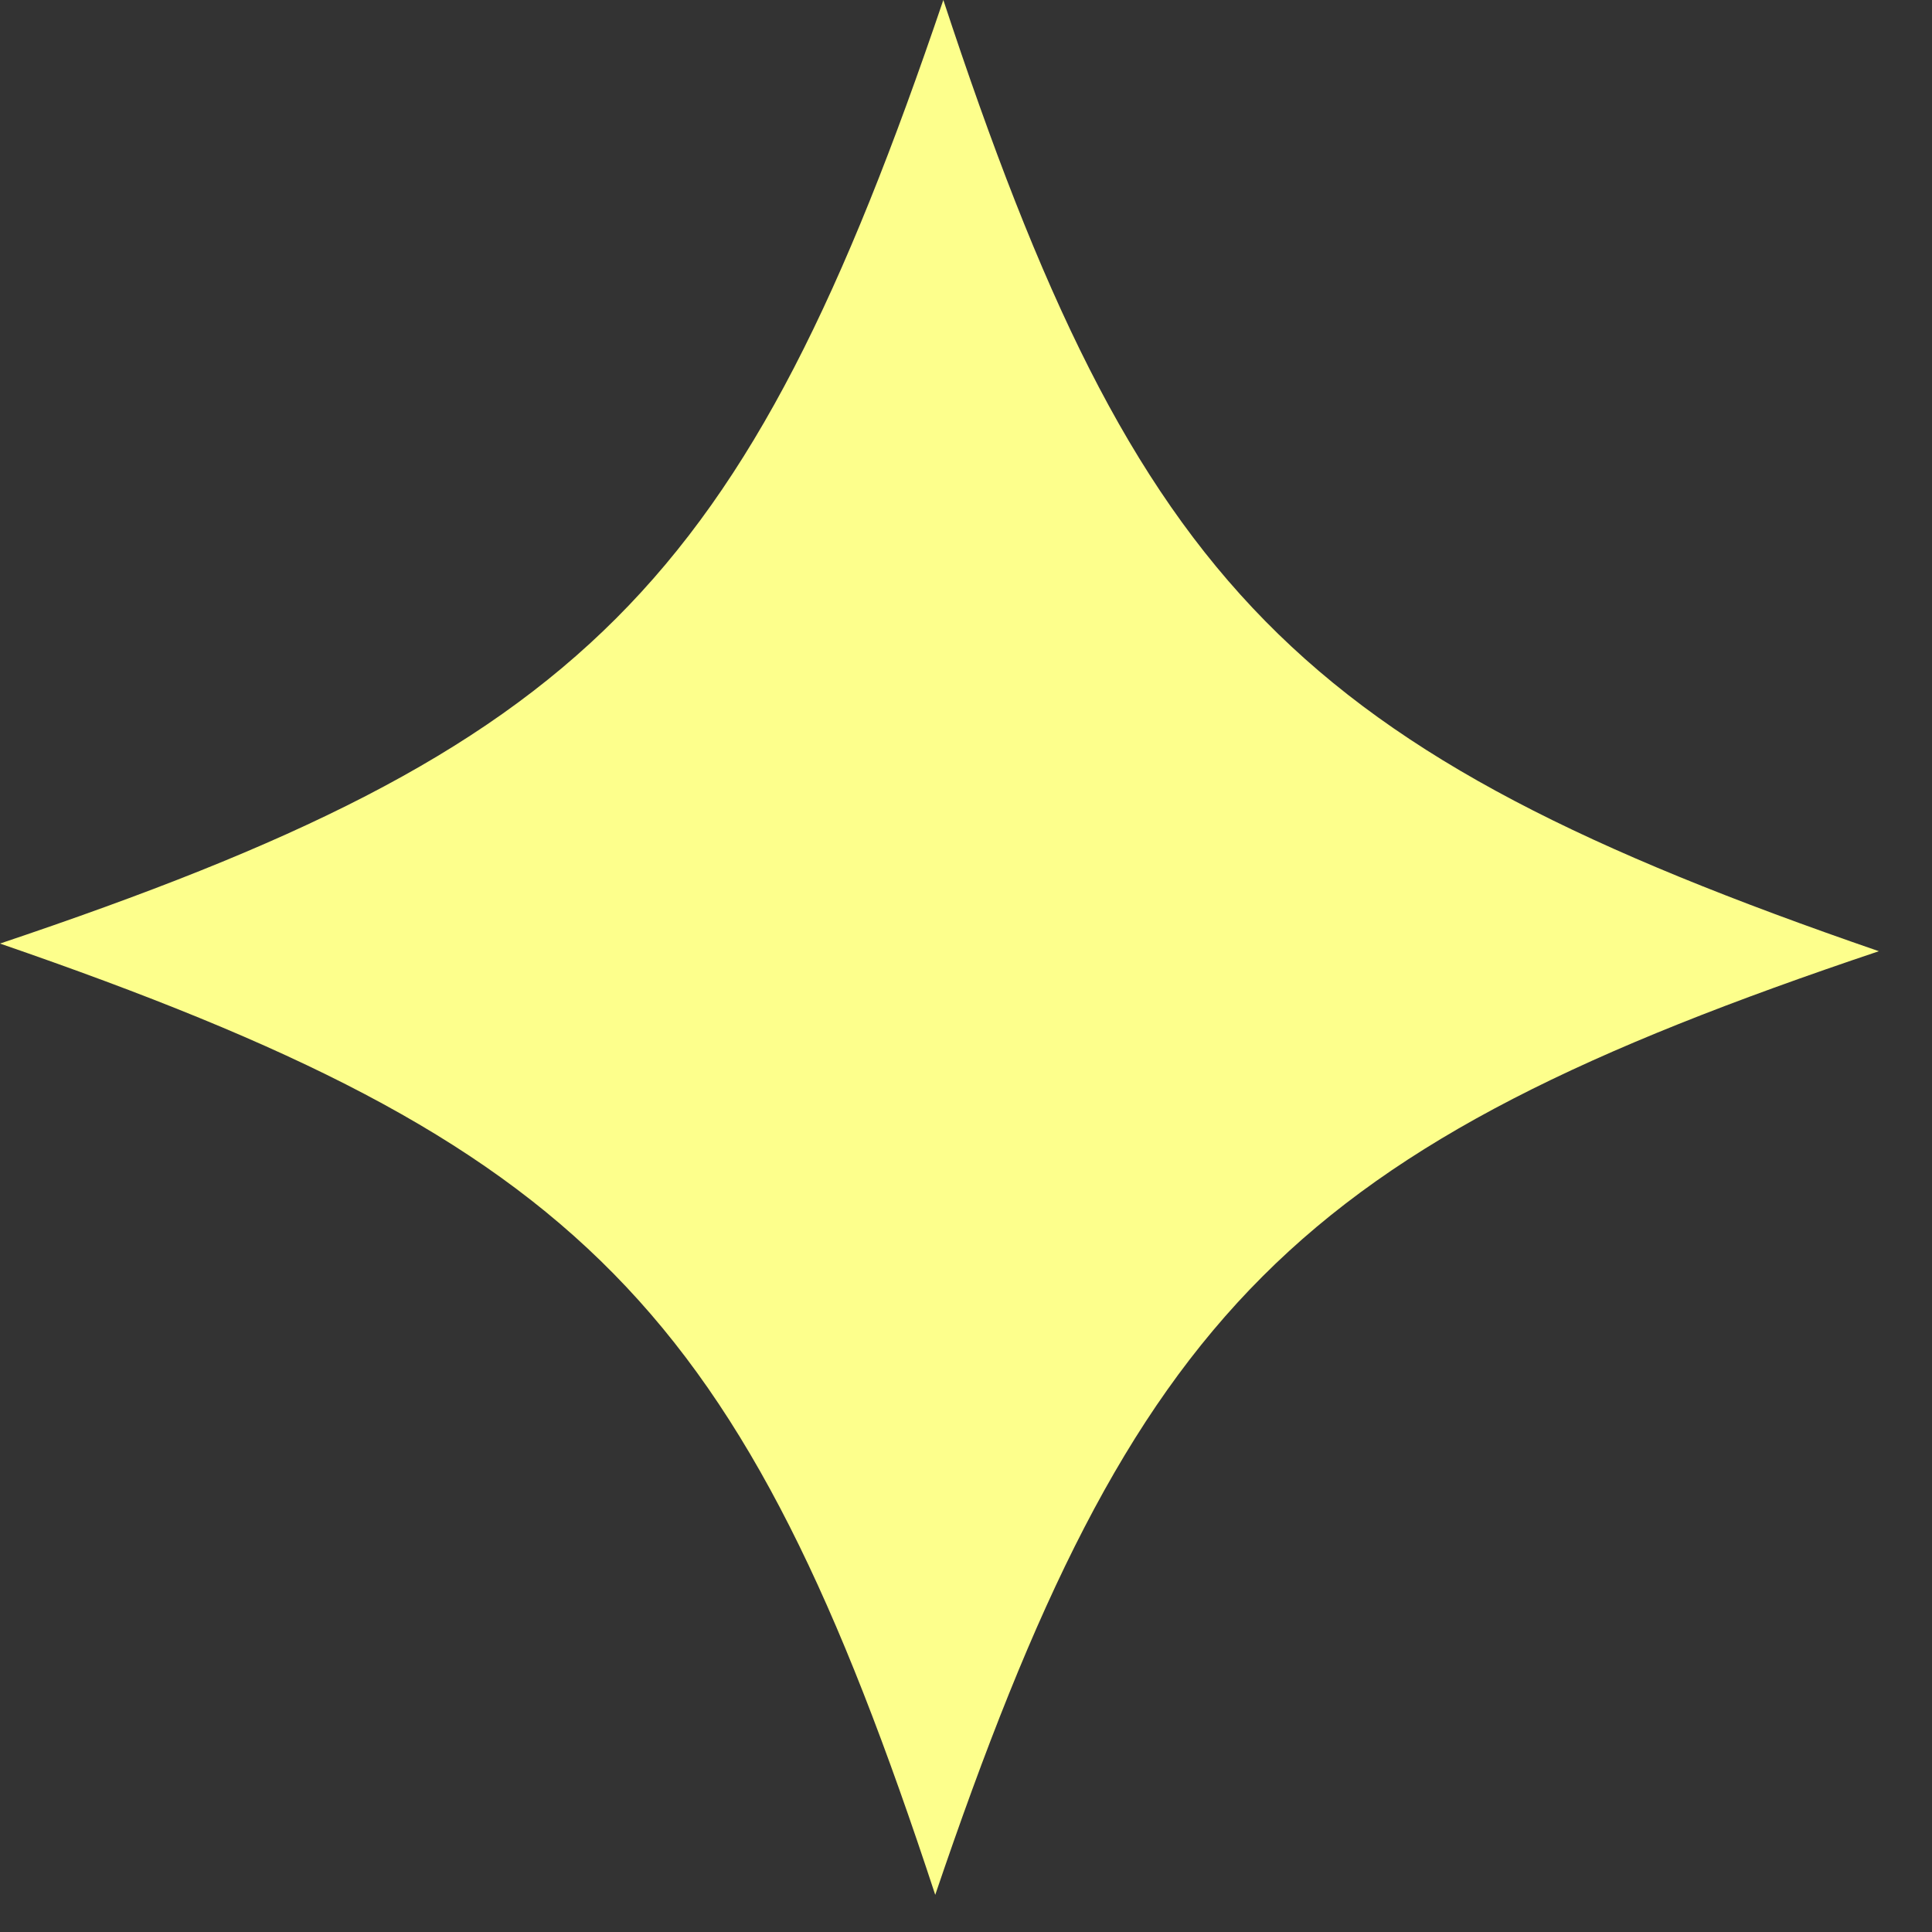 <?xml version="1.0" encoding="UTF-8"?> <svg xmlns="http://www.w3.org/2000/svg" width="26" height="26" viewBox="0 0 26 26" fill="none"><rect x="0" y="0" width="26" height="26" fill="#333333" stroke="none"/><path d="M12.695 0C10.016 7.903 7.86 10.059 0 12.698C7.843 15.401 9.983 17.577 12.586 25.5C15.265 17.597 17.422 15.441 25.285 12.801C17.445 10.099 15.305 7.926 12.695 0Z" fill="#FDFF8C"></path></svg> 
